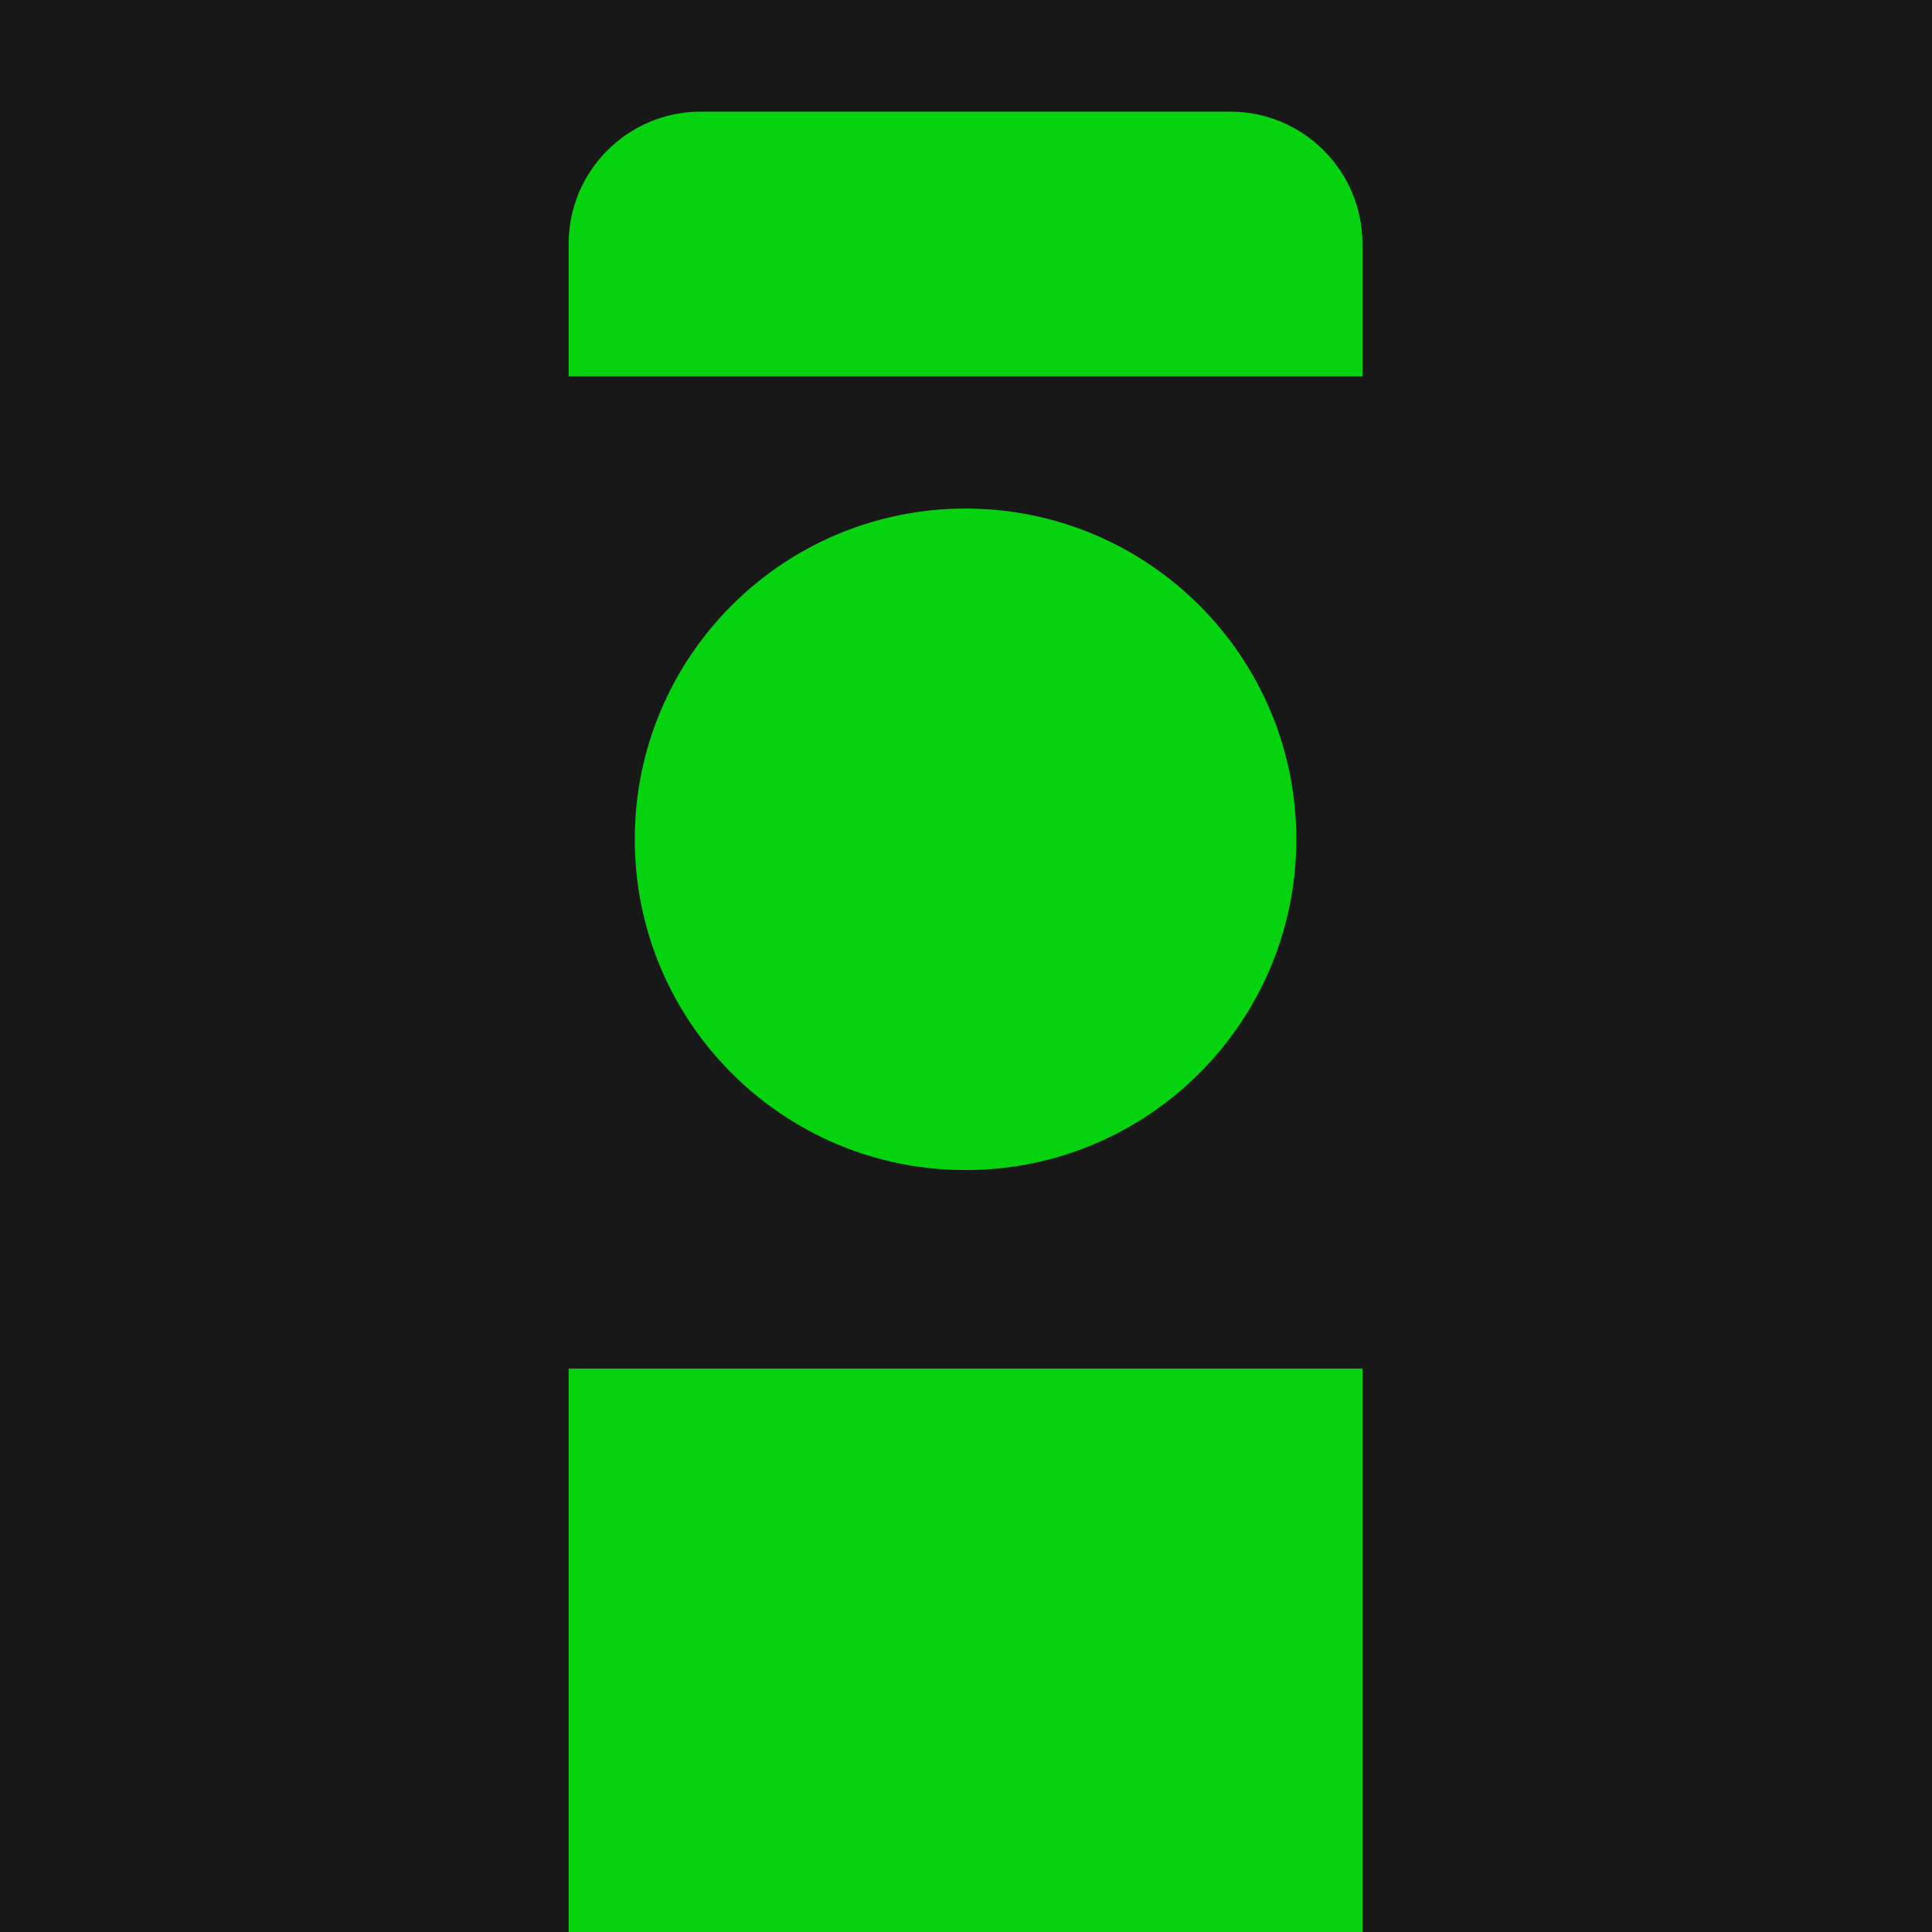 <svg width="450" height="450" viewBox="0 0 450 450" fill="none" xmlns="http://www.w3.org/2000/svg">
<g clip-path="url(#clip0_8942_1876)">
<rect width="450" height="450" fill="#181818"/>
<rect x="132.441" y="318.758" width="184.899" height="477.656" fill="#06D30F"/>
<path d="M132.441 56.817C132.441 39.797 146.238 26 163.258 26H286.524C303.544 26 317.341 39.797 317.341 56.816V87.633H132.441V56.817Z" fill="#06D30F"/>
<path d="M301.934 195.493C301.934 238.041 267.442 272.534 224.893 272.534C182.344 272.534 147.852 238.041 147.852 195.493C147.852 152.944 182.344 118.451 224.893 118.451C267.442 118.451 301.934 152.944 301.934 195.493Z" fill="#06D30F"/>
</g>
<defs>
<clipPath id="clip0_8942_1876">
<rect width="450" height="450" fill="white"/>
</clipPath>
</defs>
</svg>
